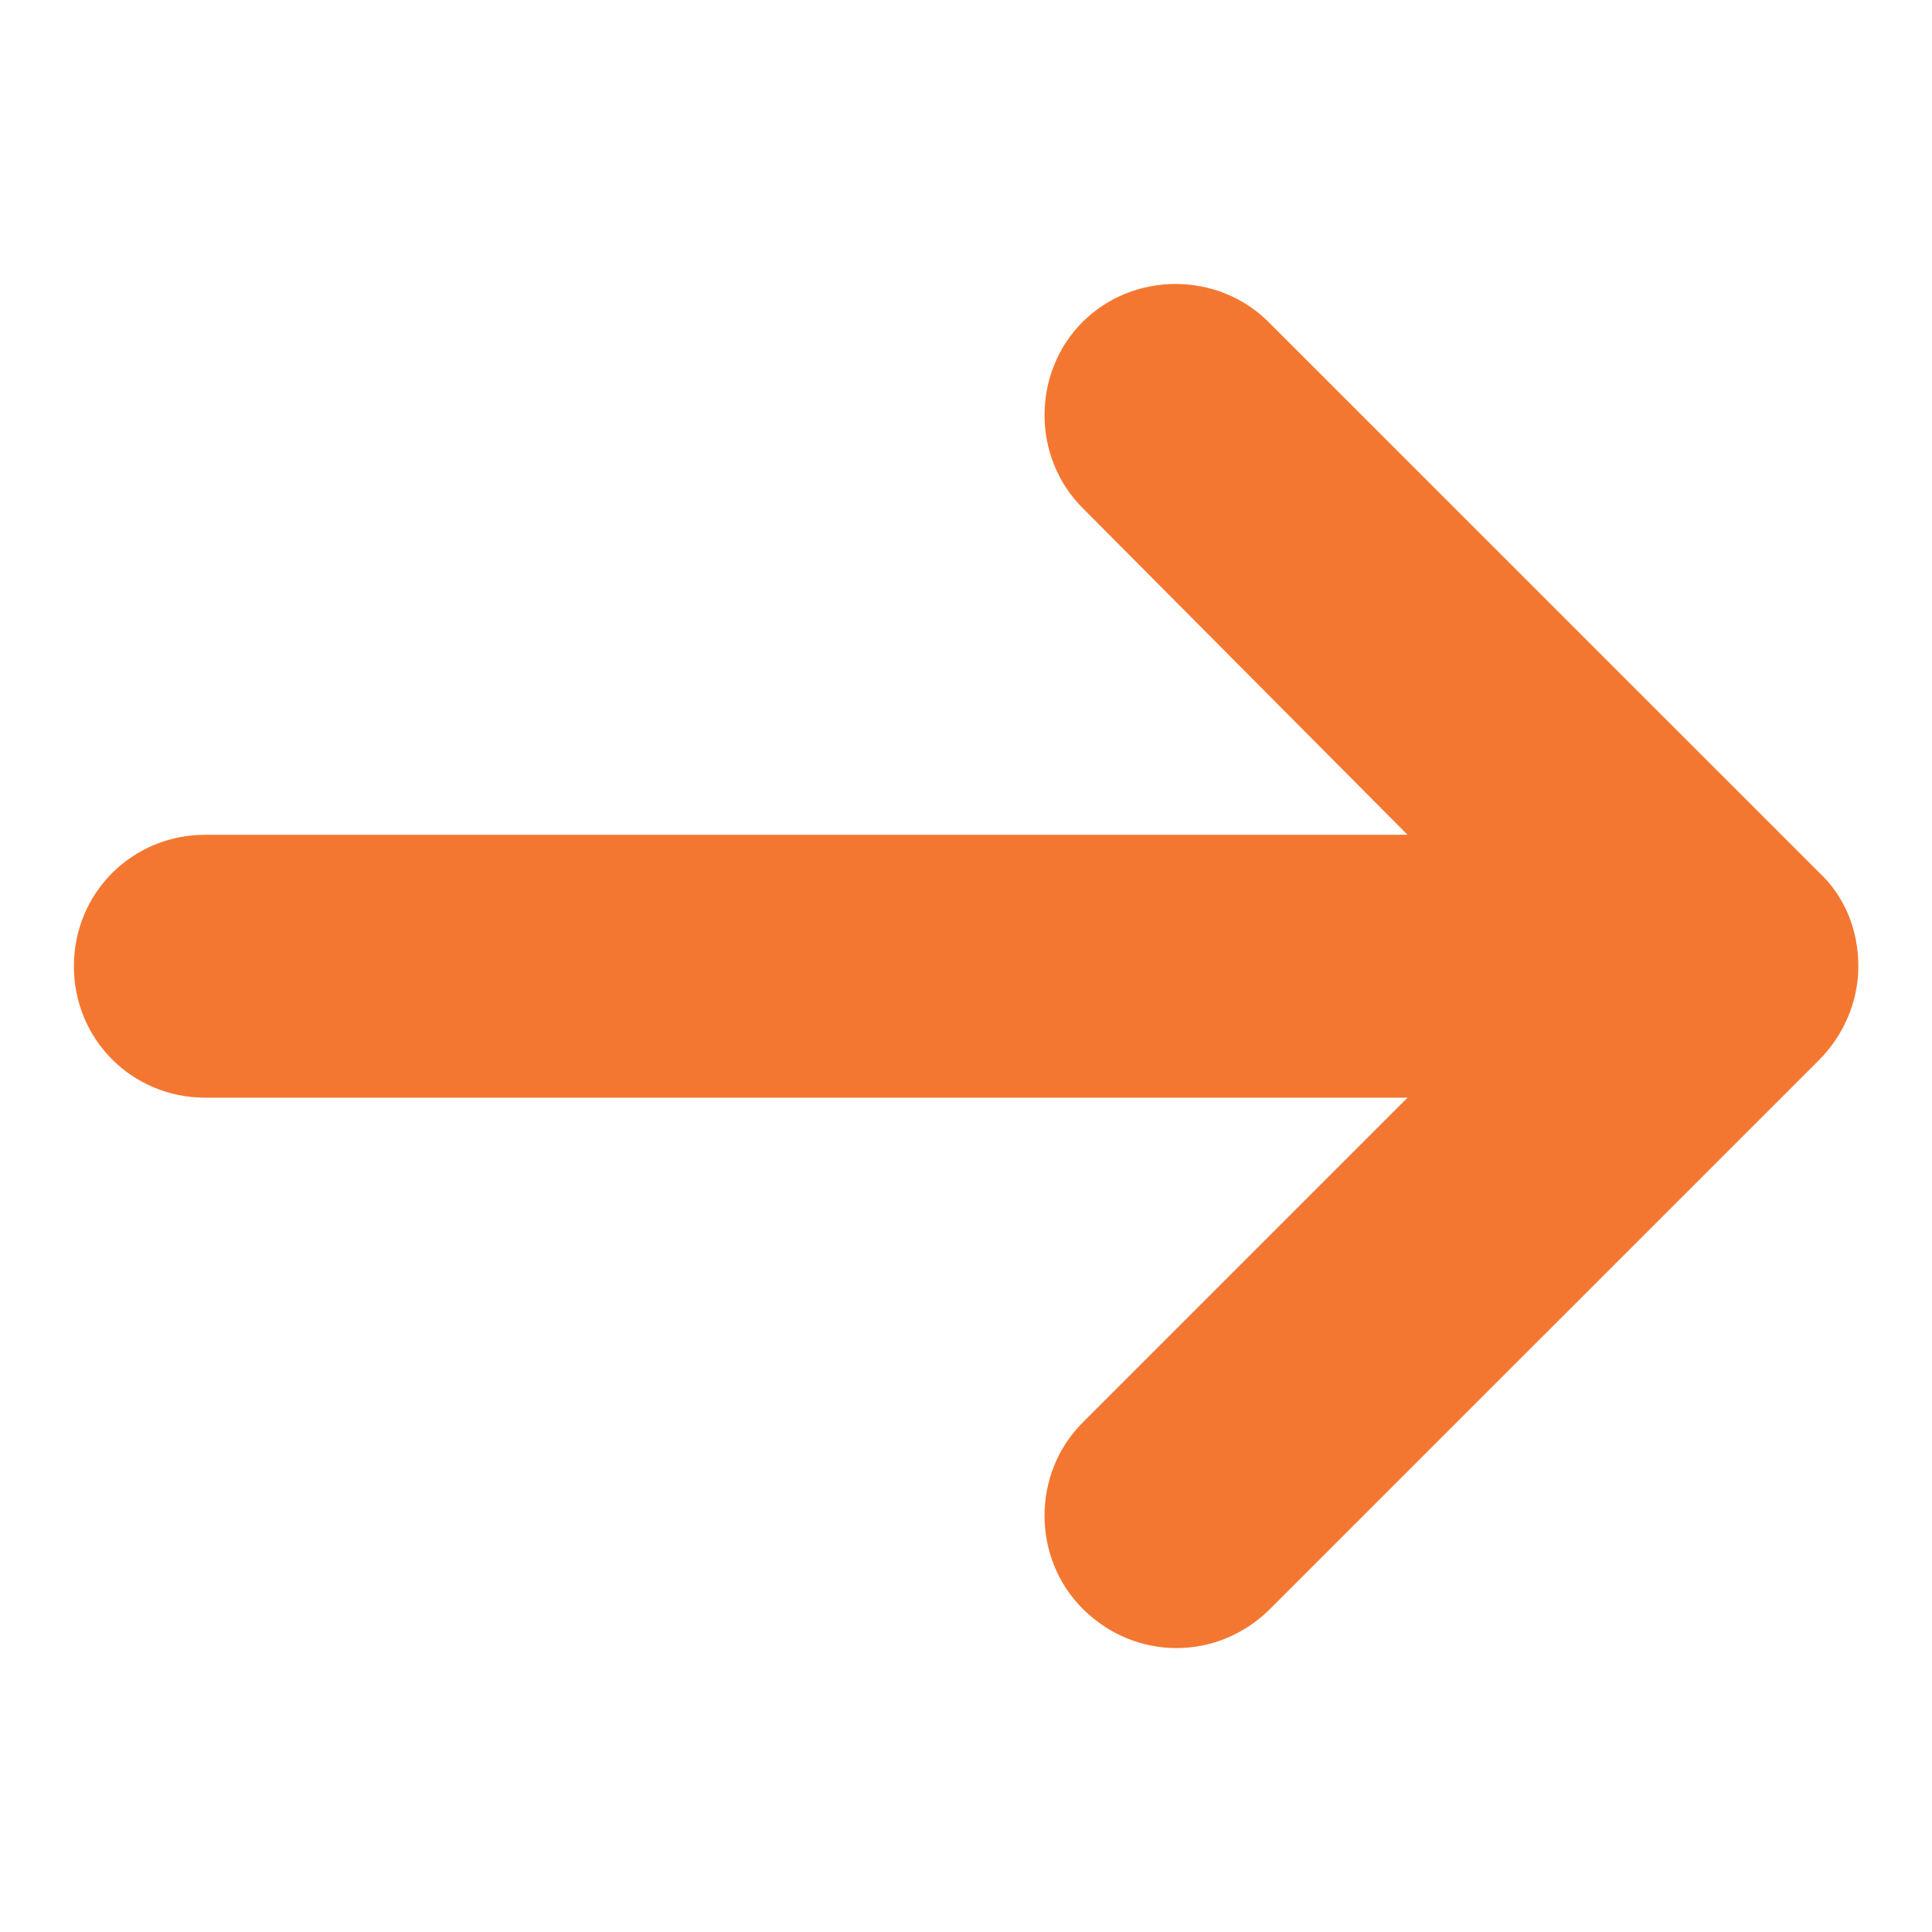<svg width="24" height="24" viewBox="0 0 24 24" fill="none" xmlns="http://www.w3.org/2000/svg">
<path d="M22.595 10.836L15.758 4C15.128 3.37 14.078 3.37 13.448 4C12.818 4.63 12.818 5.68 13.448 6.31L17.485 10.37H2.551C1.641 10.37 0.918 11.093 0.918 12.003C0.918 12.913 1.641 13.636 2.551 13.636H17.485L13.448 17.673C12.818 18.303 12.818 19.353 13.448 19.983C13.775 20.31 14.195 20.473 14.615 20.473C15.035 20.473 15.455 20.31 15.781 19.983L22.595 13.17C22.898 12.867 23.085 12.447 23.085 12.003C23.085 11.56 22.921 11.14 22.595 10.836Z" fill="#F47731"/>
</svg>
